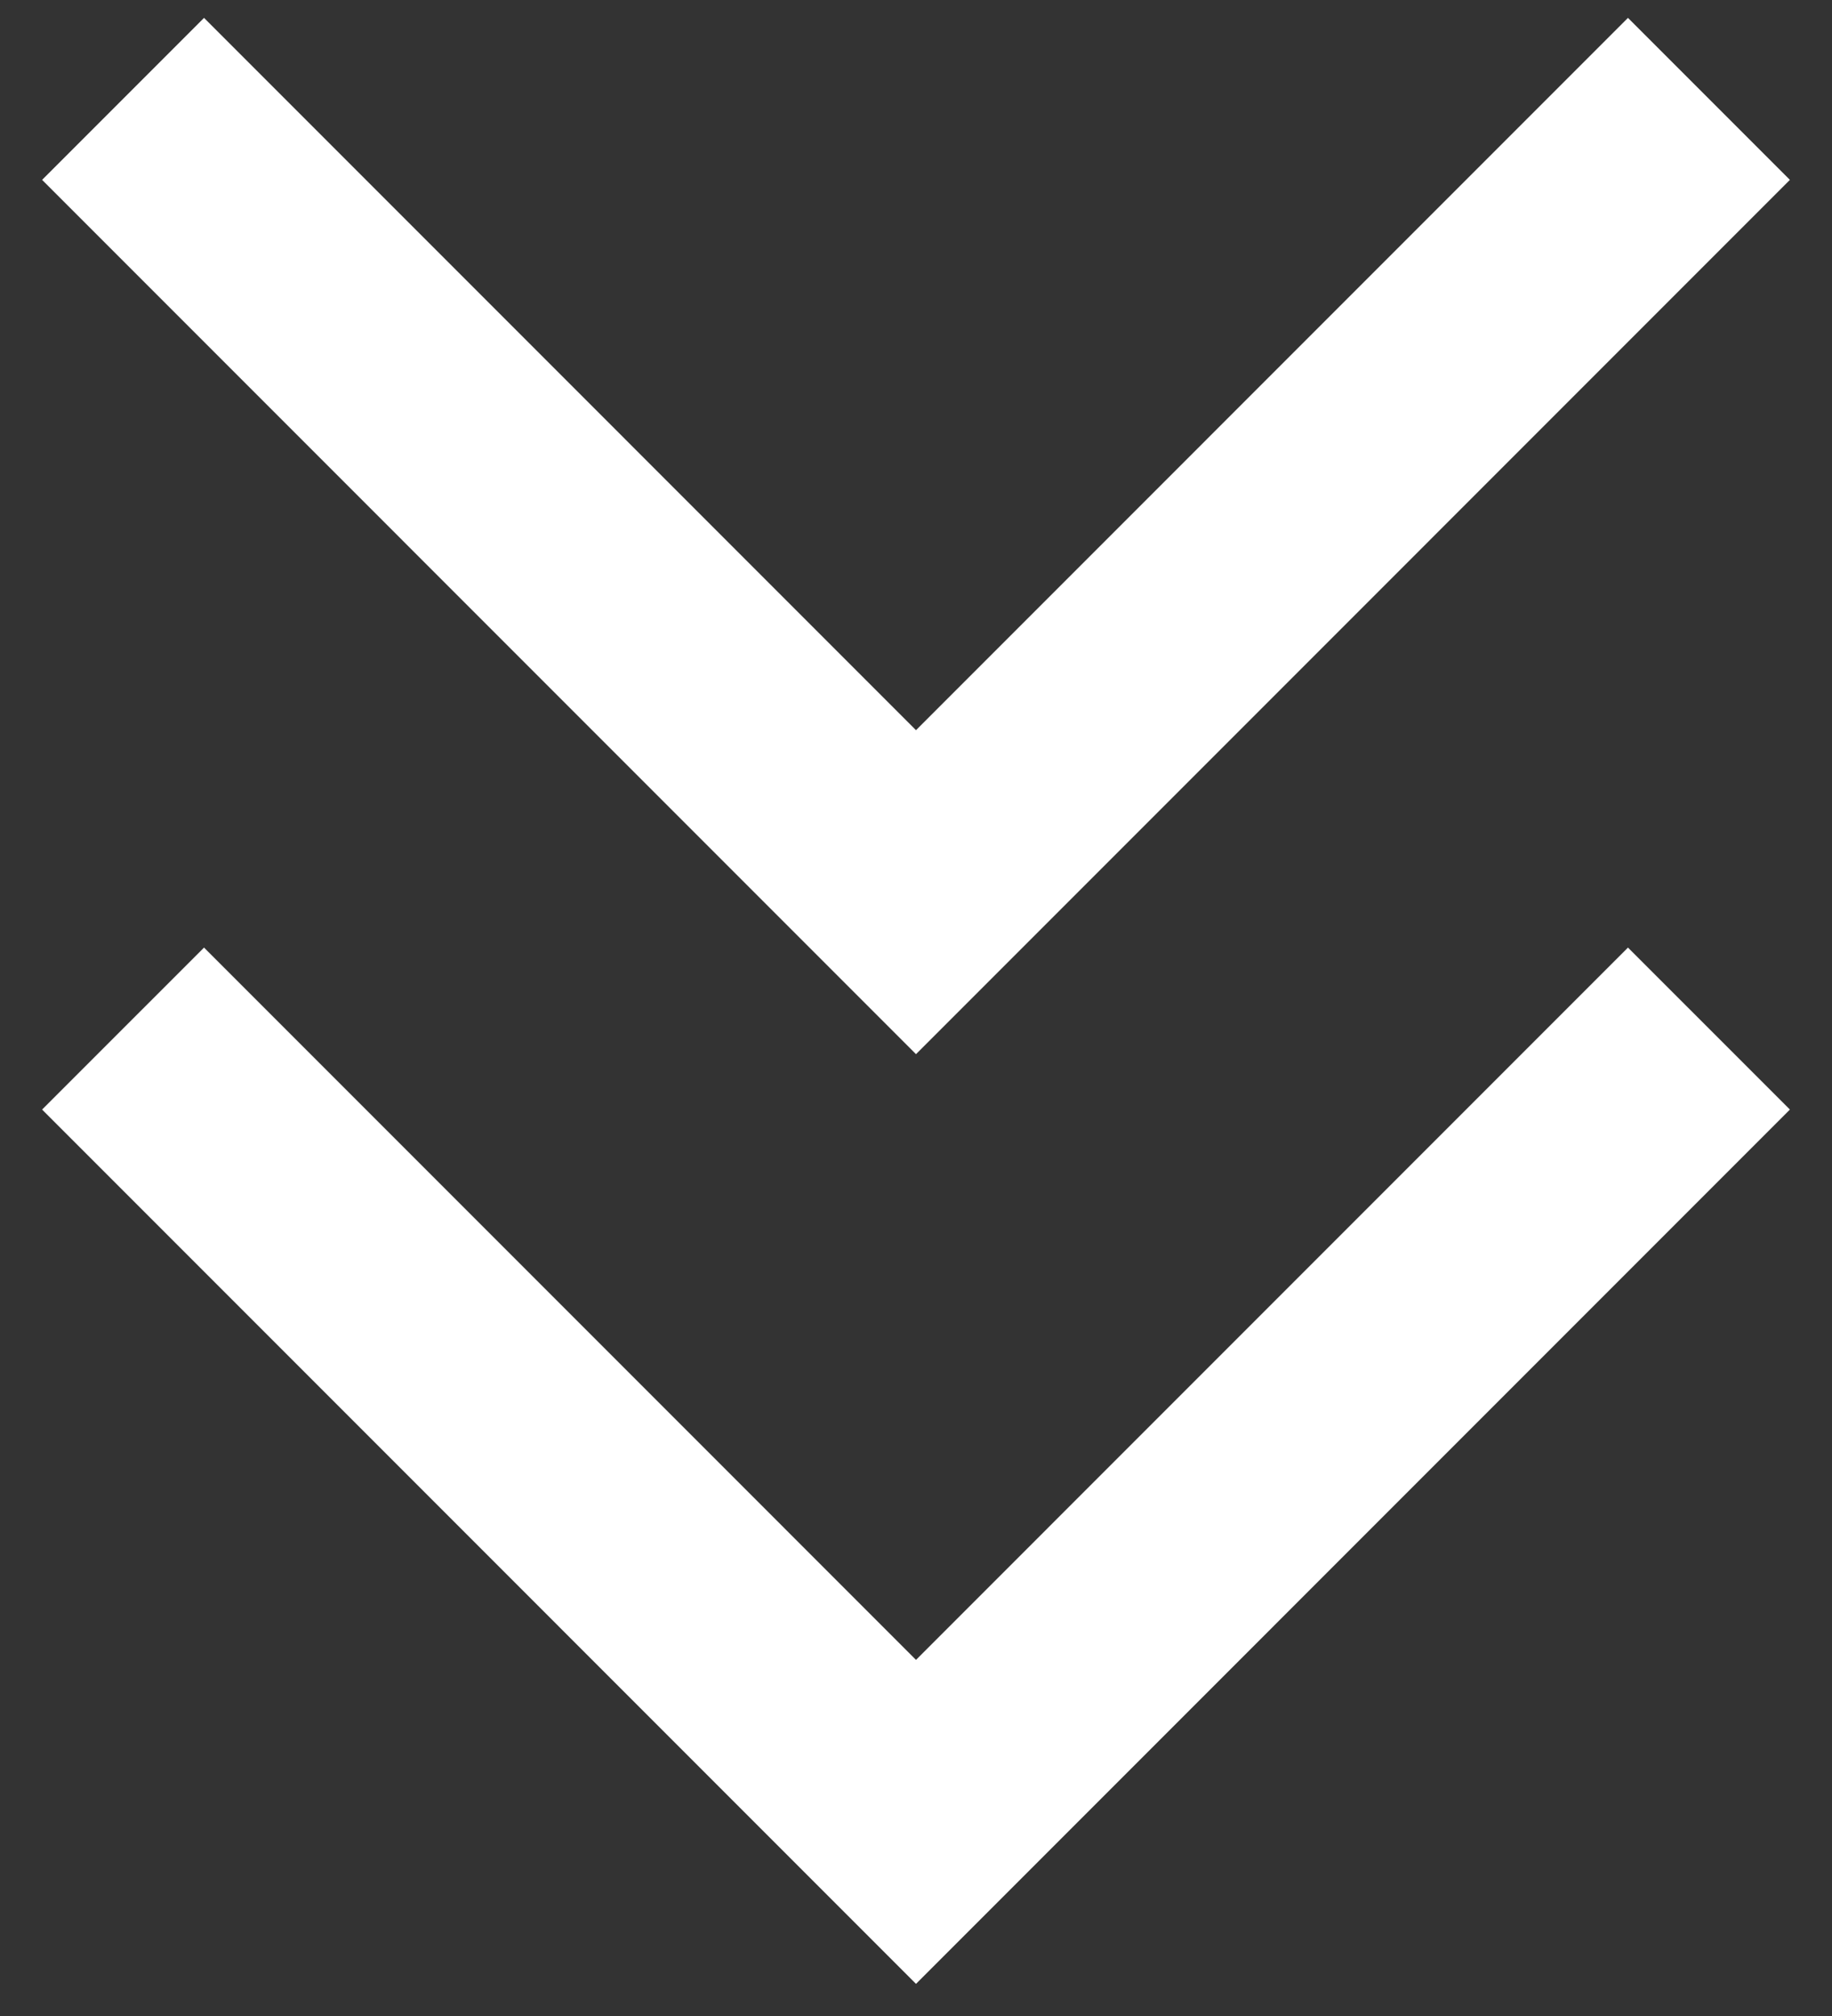<svg width="40" height="44" viewBox="0 0 40 44" fill="none" xmlns="http://www.w3.org/2000/svg">
<rect x="0" y="0" width="40" height="44" fill="#333333" stroke="none"/>
<path d="M2.687 2.158L20 19.472L37.313 2.158" stroke="white" stroke-width="5"/>
<path d="M2.687 22.449L20 39.763L37.313 22.449" stroke="white" stroke-width="5"/>
</svg>
